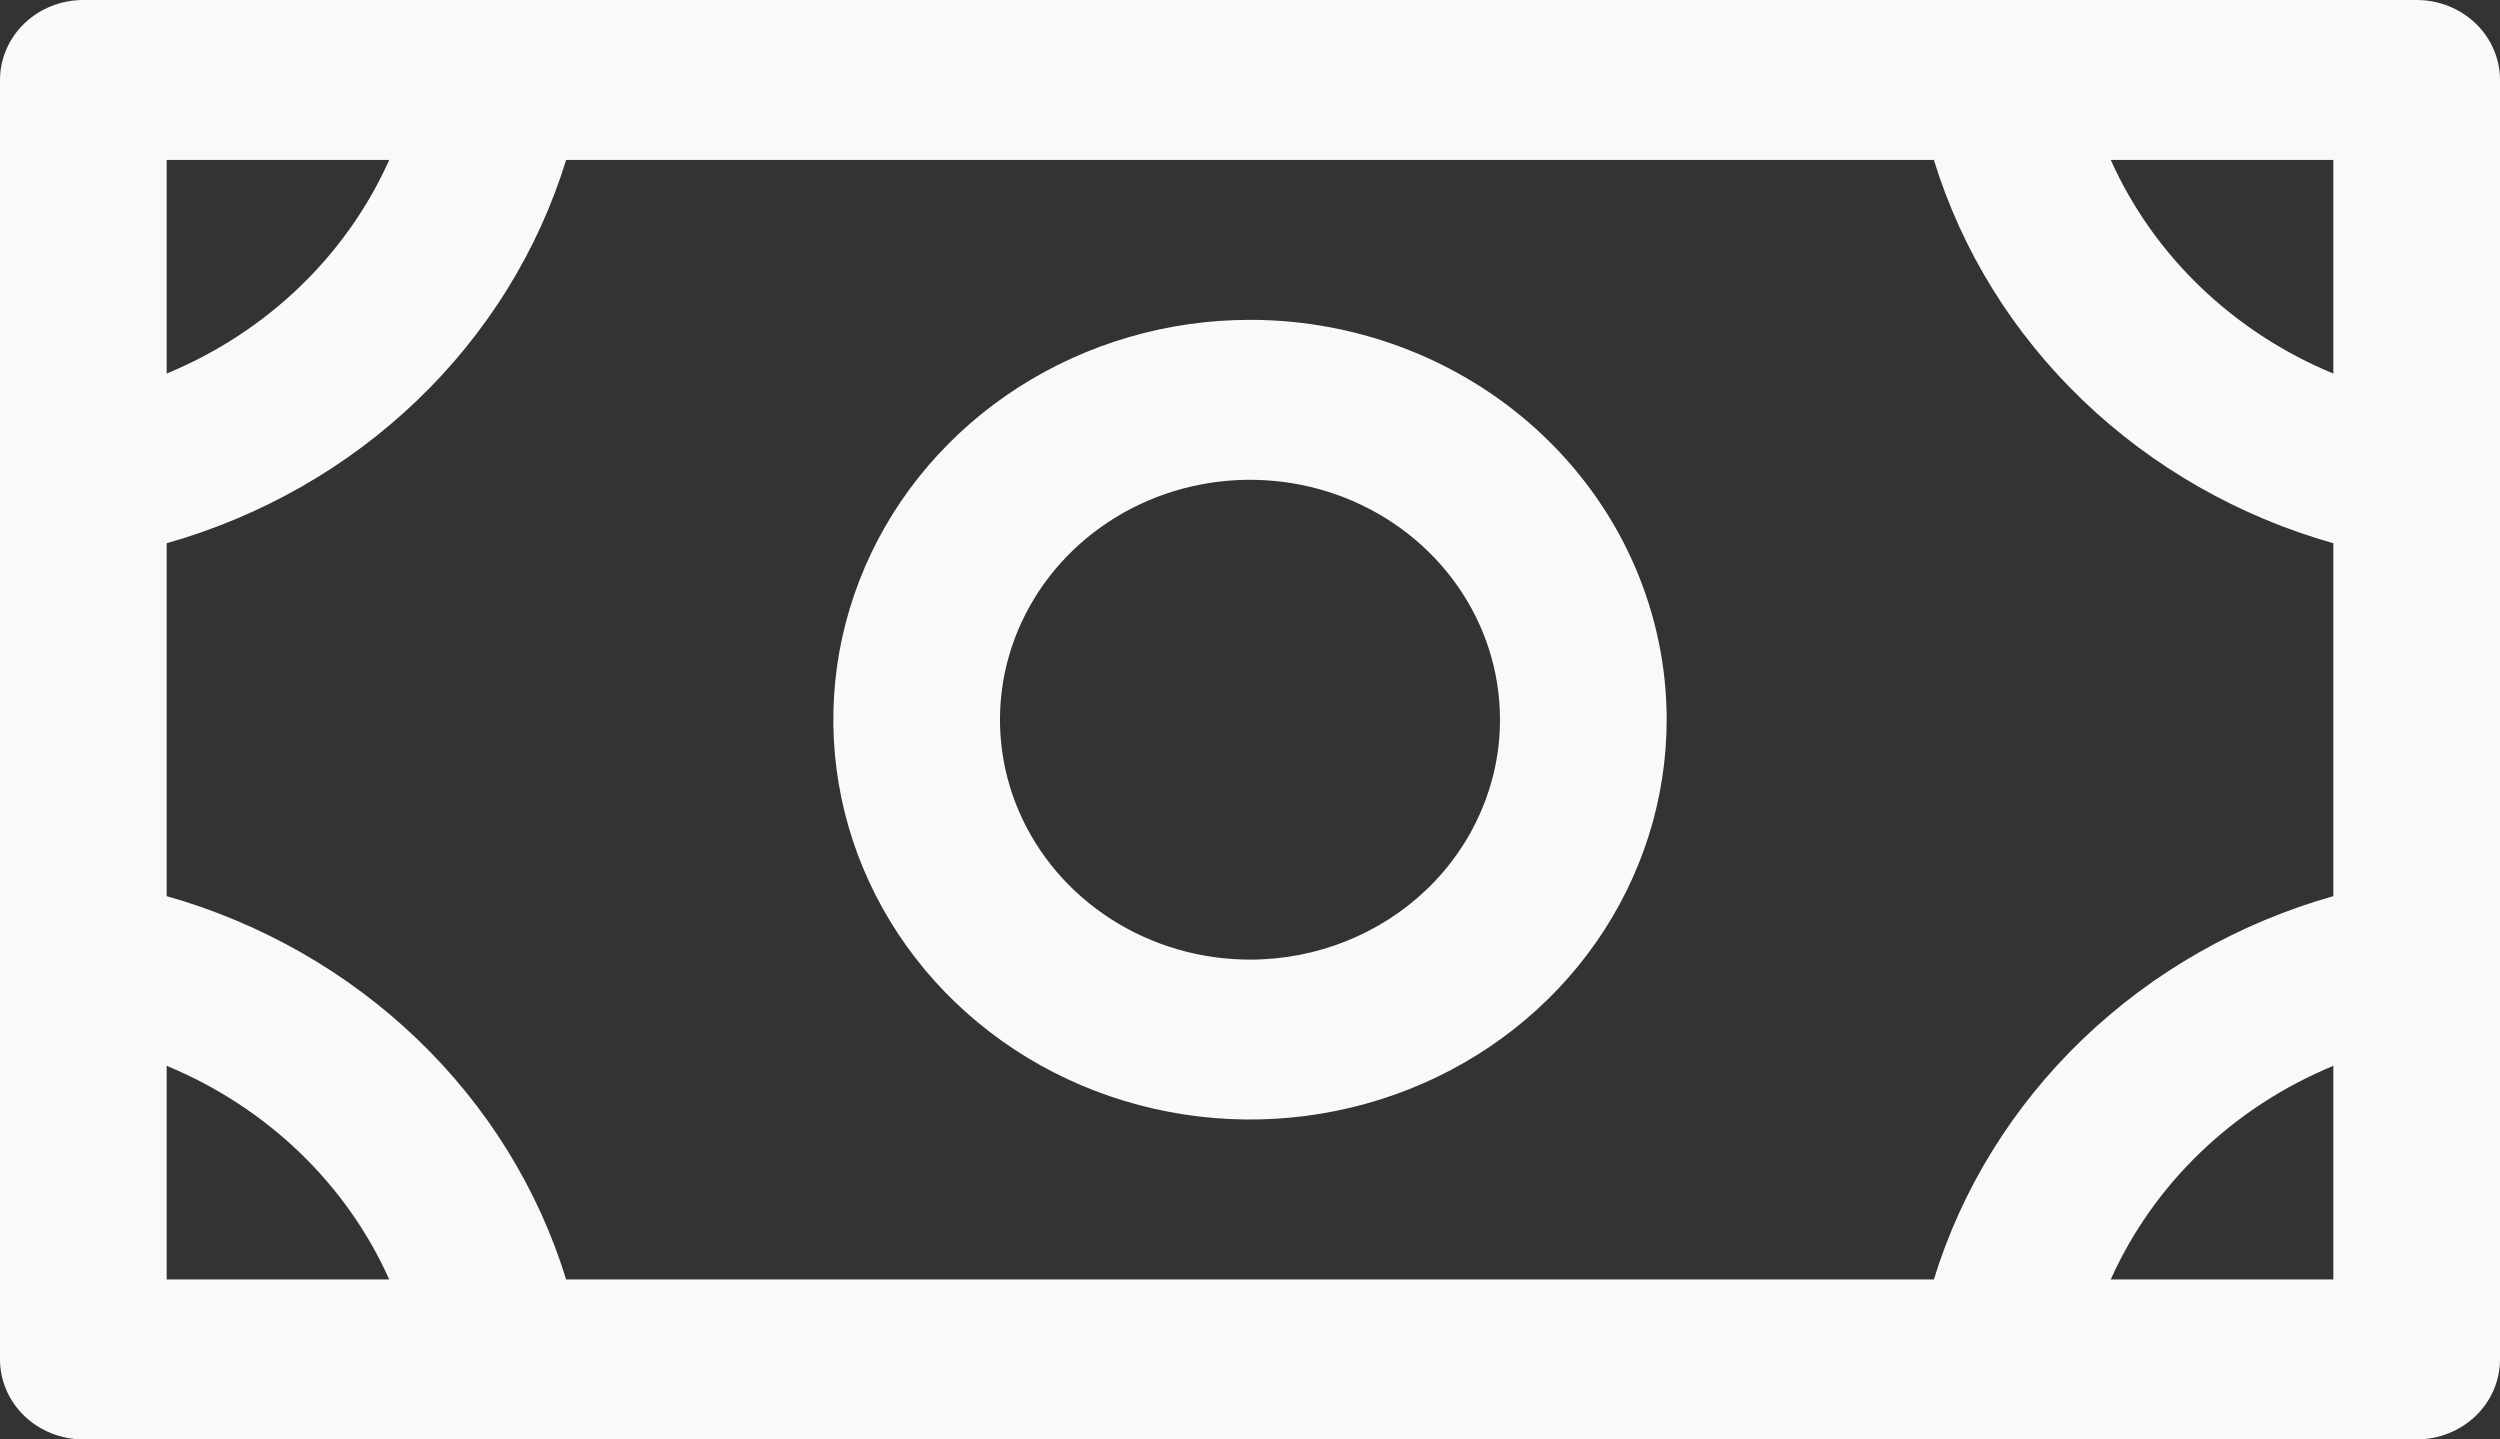 <svg xmlns="http://www.w3.org/2000/svg" width="33" height="19" viewBox="0 0 33 19" fill="none"><rect x="0" y="0" width="33" height="19" fill="#333333" stroke="none"/><path d="M16.5 4.222C15.412 4.222 14.349 4.532 13.444 5.112C12.54 5.692 11.835 6.516 11.419 7.48C11.002 8.445 10.893 9.506 11.106 10.53C11.318 11.553 11.842 12.494 12.611 13.232C13.38 13.97 14.36 14.473 15.427 14.676C16.494 14.88 17.6 14.775 18.605 14.376C19.61 13.977 20.469 13.3 21.073 12.432C21.677 11.564 22 10.544 22 9.5C22 8.1 21.421 6.758 20.389 5.768C19.358 4.778 17.959 4.222 16.5 4.222ZM16.5 12.667C15.847 12.667 15.209 12.481 14.667 12.133C14.124 11.785 13.701 11.29 13.451 10.712C13.201 10.133 13.136 9.496 13.263 8.882C13.391 8.268 13.705 7.704 14.166 7.261C14.628 6.818 15.216 6.516 15.856 6.394C16.496 6.272 17.16 6.335 17.763 6.574C18.366 6.814 18.881 7.22 19.244 7.741C19.607 8.261 19.8 8.874 19.8 9.5C19.8 10.34 19.452 11.145 18.834 11.739C18.215 12.333 17.375 12.667 16.5 12.667ZM31.9 0H1.1C0.808 0 0.528 0.111 0.322 0.309C0.116 0.507 0 0.776 0 1.056V17.944C0 18.224 0.116 18.493 0.322 18.691C0.528 18.889 0.808 19 1.1 19H31.9C32.192 19 32.471 18.889 32.678 18.691C32.884 18.493 33 18.224 33 17.944V1.056C33 0.776 32.884 0.507 32.678 0.309C32.471 0.111 32.192 0 31.9 0ZM25.527 16.889H7.473C7.104 15.69 6.428 14.599 5.507 13.716C4.586 12.832 3.449 12.183 2.2 11.829V7.171C3.449 6.817 4.586 6.168 5.507 5.284C6.428 4.401 7.104 3.31 7.473 2.111H25.527C25.896 3.31 26.572 4.401 27.493 5.284C28.414 6.168 29.551 6.817 30.8 7.171V11.829C29.551 12.183 28.414 12.832 27.493 13.716C26.572 14.599 25.896 15.69 25.527 16.889ZM30.8 4.931C29.481 4.386 28.429 3.377 27.862 2.111H30.8V4.931ZM5.138 2.111C4.571 3.377 3.519 4.386 2.2 4.931V2.111H5.138ZM2.2 14.069C3.519 14.614 4.571 15.623 5.138 16.889H2.2V14.069ZM27.862 16.889C28.429 15.623 29.481 14.614 30.8 14.069V16.889H27.862Z" fill="#F9F9F9"></path></svg>